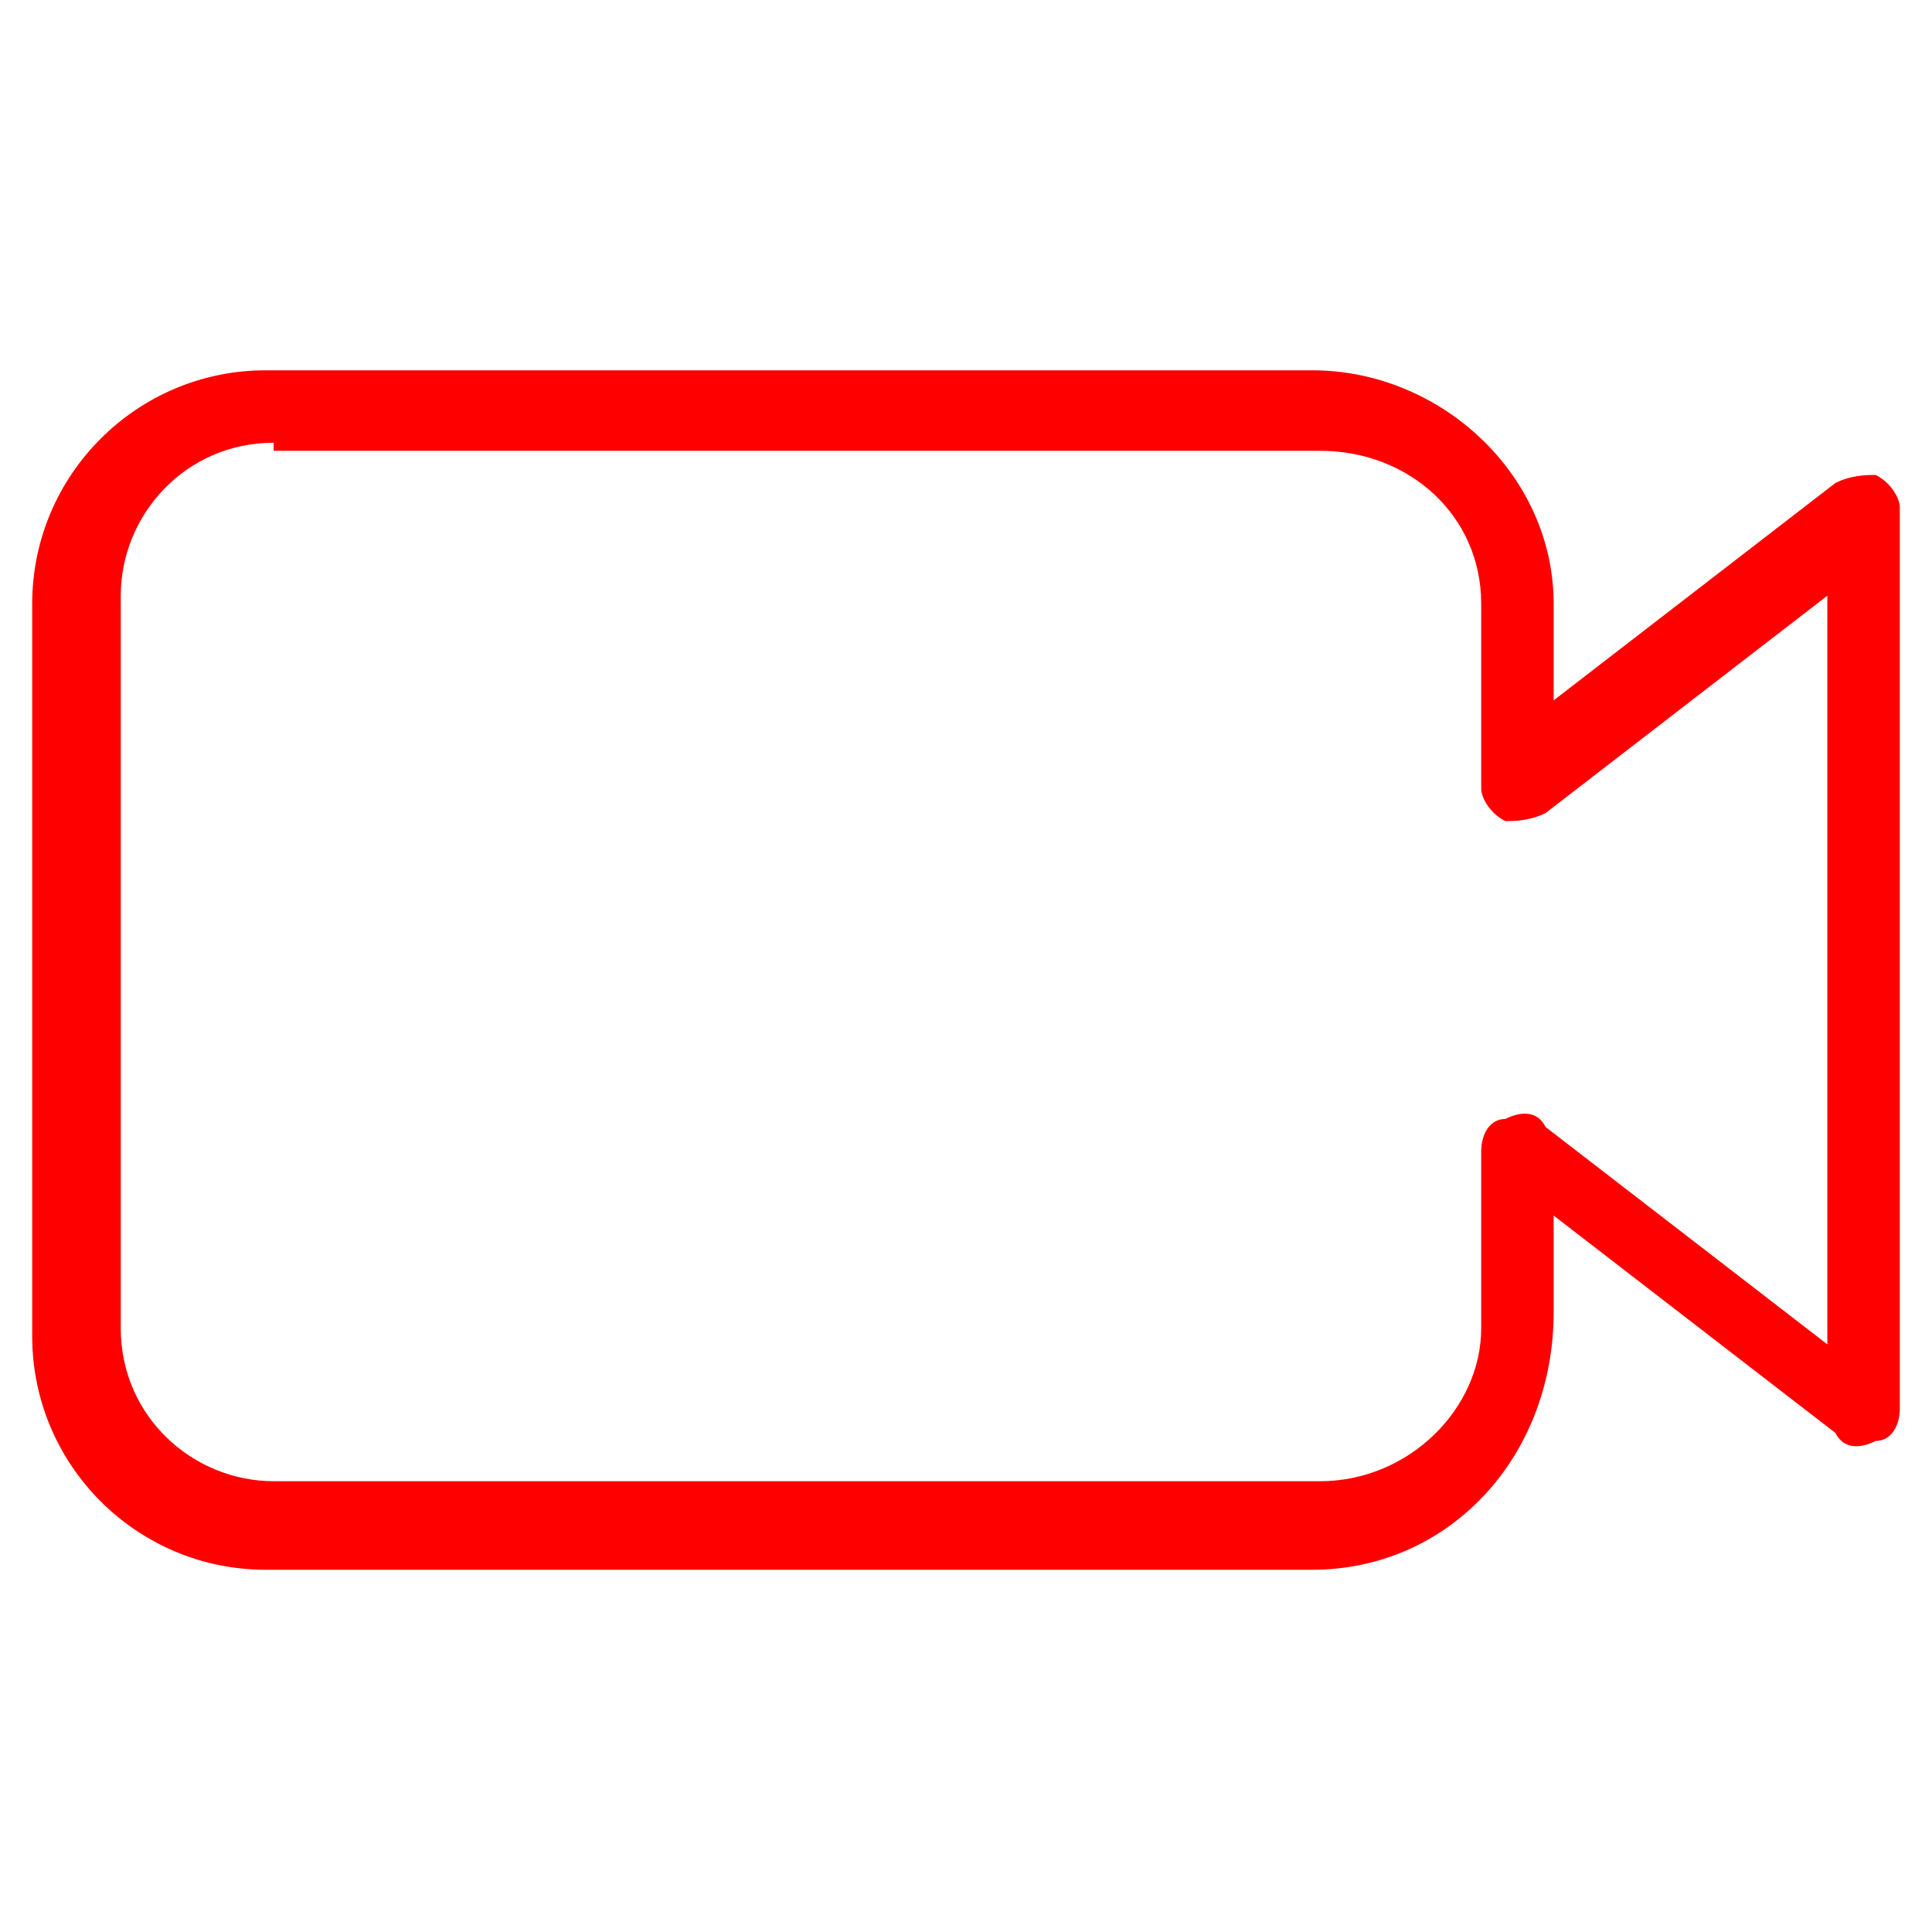 <svg enable-background="new 0 0 24 24" height="24px" id="Layer_1" version="1.1" viewBox="0 0 24 24" width="24px" xml:space="preserve" xmlns="http://www.w3.org/2000/svg" xmlns:xlink="http://www.w3.org/1999/xlink"><g><path d="M16.3,19.5h-13c-1.6,0-2.9-1.3-2.9-2.9V7.5c0-1.6,1.3-2.9,2.9-2.9h13c1.6,0,3,1.3,3,2.9v1.2L22.8,6   c0.2-0.1,0.4-0.1,0.5-0.1c0.2,0.1,0.3,0.3,0.3,0.4v11.2c0,0.2-0.1,0.4-0.3,0.4c-0.2,0.1-0.4,0.1-0.5-0.1l-3.5-2.7v1.2   C19.3,18.1,18,19.5,16.3,19.5z M3.4,5.5c-1.1,0-1.9,0.9-1.9,1.9v9.1c0,1.1,0.9,1.9,1.9,1.9h13c1.1,0,2-0.9,2-1.9v-2.2   c0-0.2,0.1-0.4,0.3-0.4c0.2-0.1,0.4-0.1,0.5,0.1l3.5,2.7V7.4l-3.5,2.7c-0.2,0.1-0.4,0.1-0.5,0.1c-0.2-0.1-0.3-0.3-0.3-0.4V7.5   c0-1.1-0.9-1.9-2-1.9H3.4z" fill="#ff0000" opacity="1" original-fill="#e14d2a"></path></g></svg>